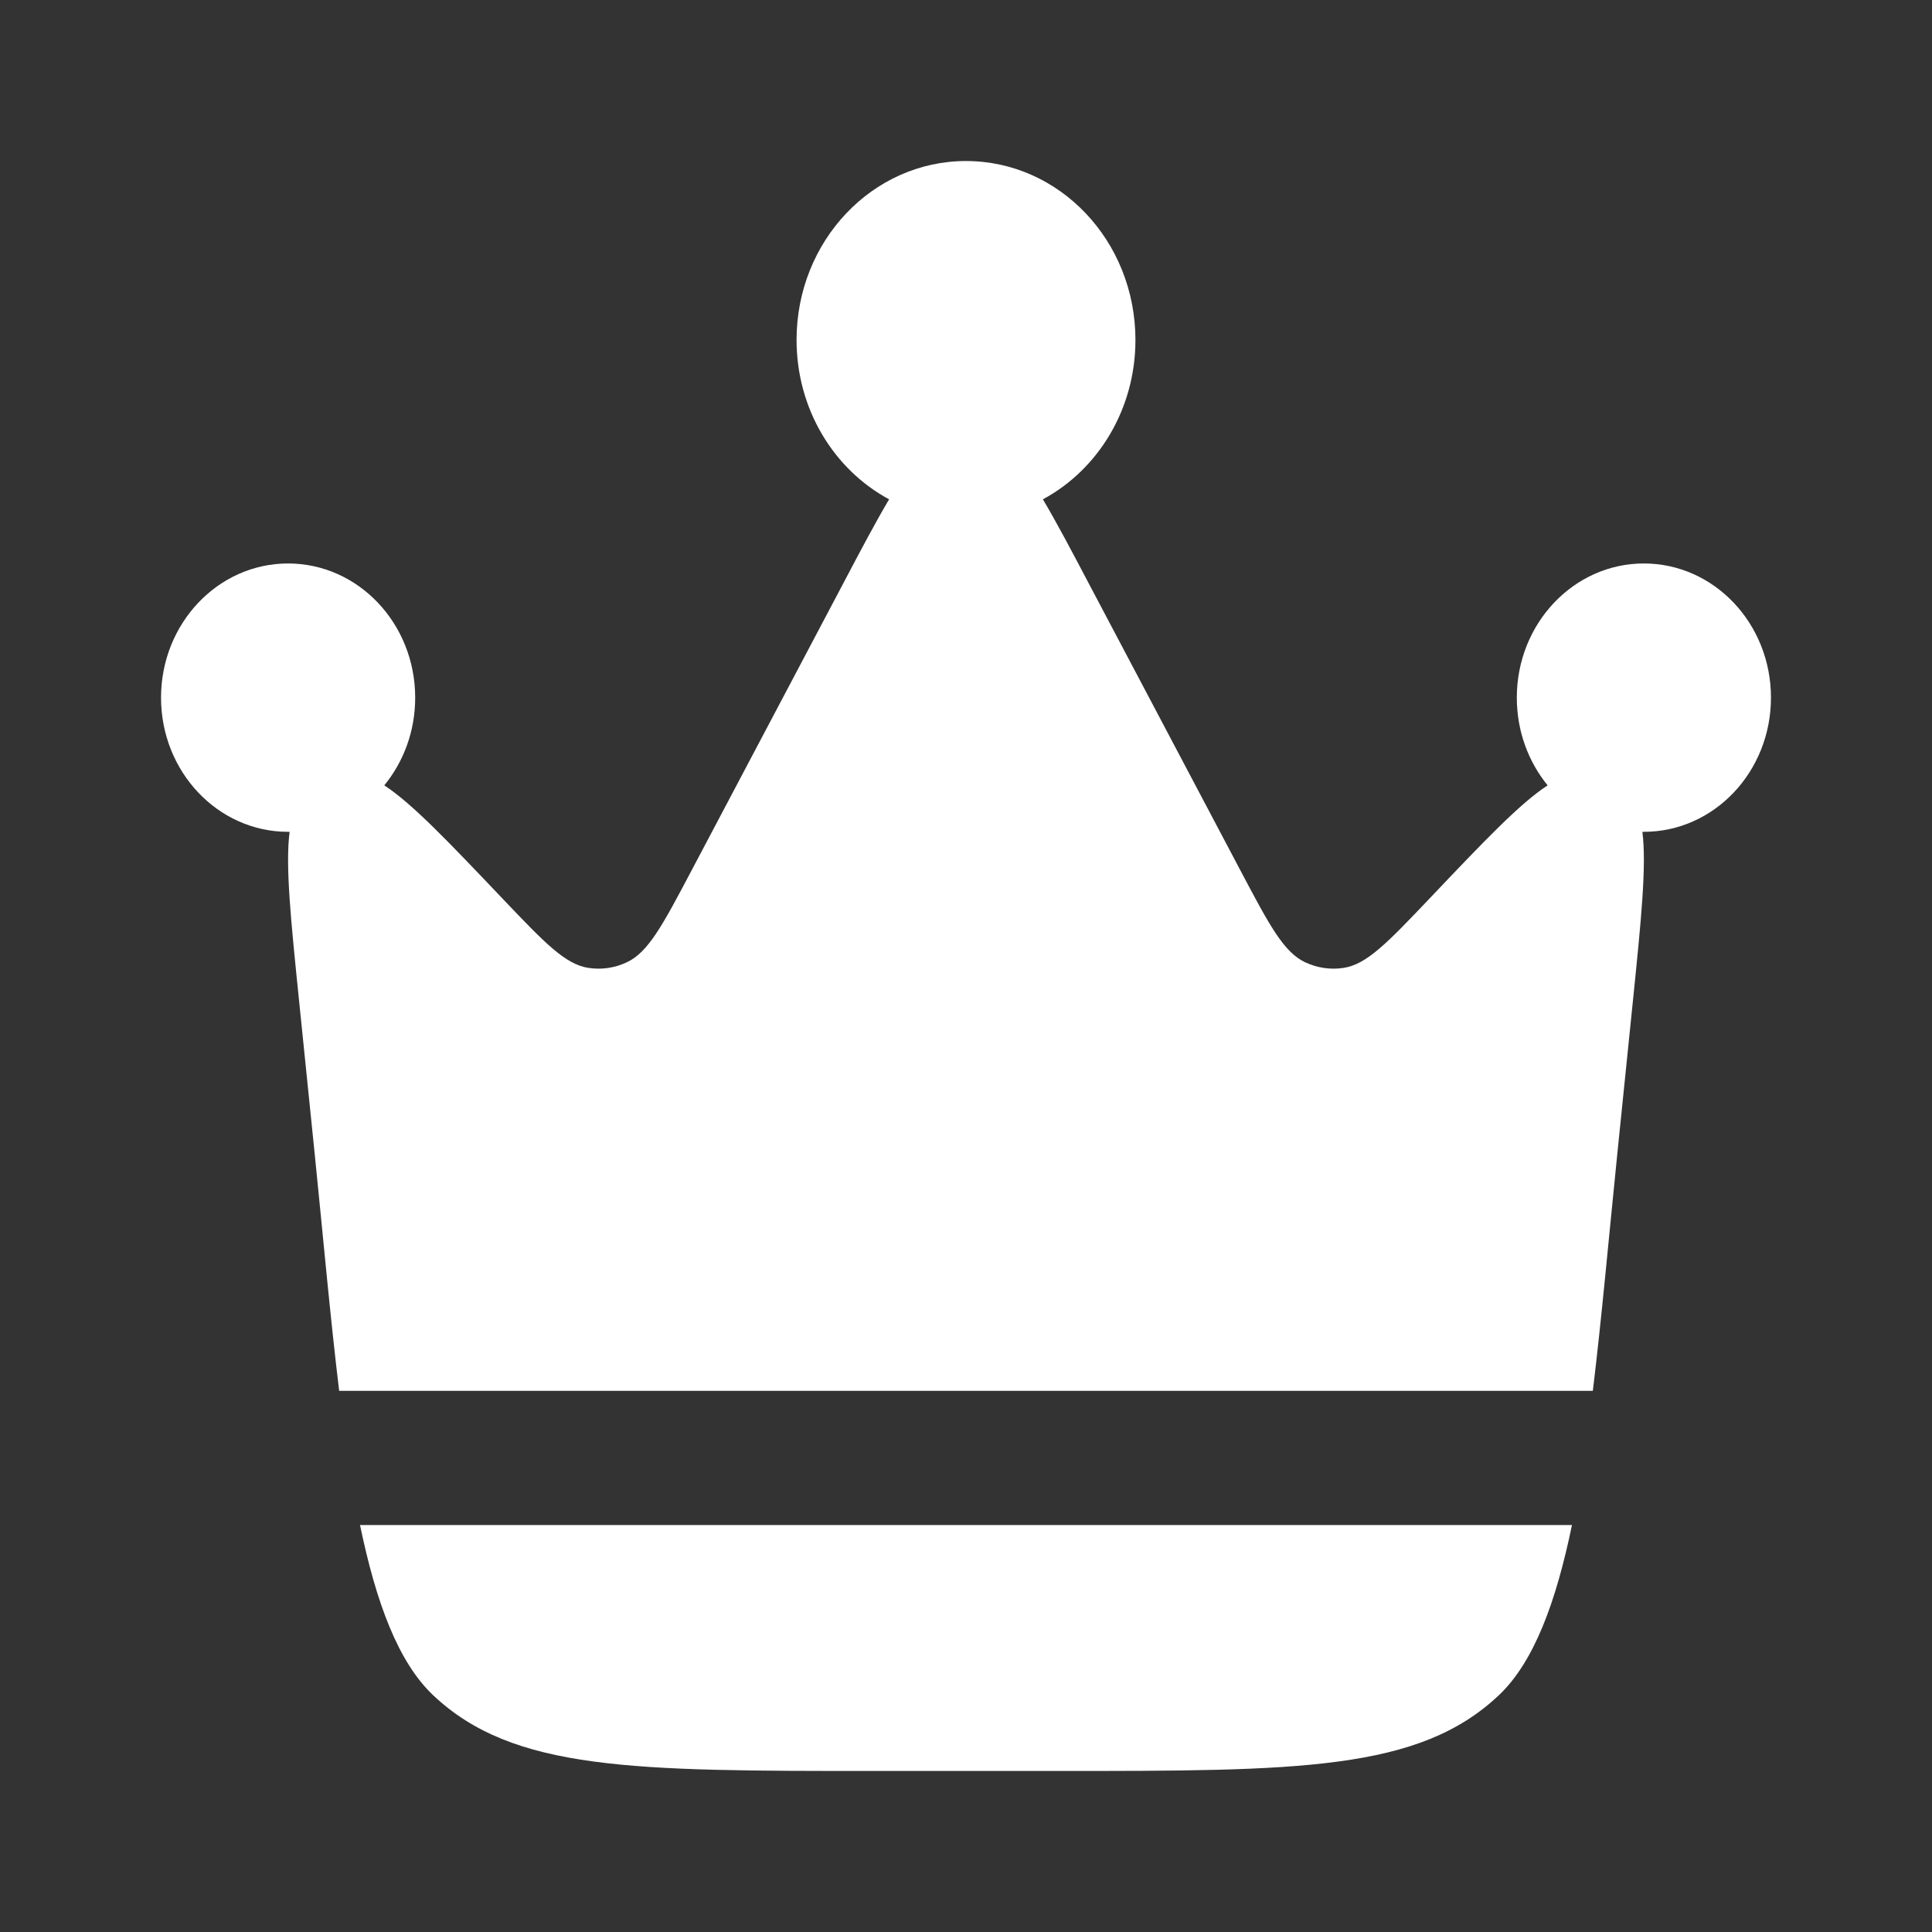 <svg width="20" height="20" viewBox="0 0 20 20" fill="none" xmlns="http://www.w3.org/2000/svg">
<rect x="0" y="0" width="20" height="20" fill="#333333" stroke="none"/>
<path d="M16.743 11.938L16.904 10.36C16.99 9.517 17.046 8.961 17.002 8.611L17.017 8.611C17.744 8.611 18.333 7.989 18.333 7.222C18.333 6.455 17.744 5.833 17.017 5.833C16.291 5.833 15.702 6.455 15.702 7.222C15.702 7.569 15.822 7.886 16.021 8.13C15.735 8.316 15.361 8.709 14.799 9.301L14.799 9.301L14.799 9.301C14.365 9.757 14.148 9.985 13.906 10.02C13.772 10.04 13.636 10.02 13.512 9.962C13.289 9.858 13.14 9.577 12.842 9.013L11.272 6.042C11.089 5.694 10.935 5.403 10.796 5.169C11.365 4.863 11.754 4.239 11.754 3.519C11.754 2.496 10.969 1.667 10 1.667C9.031 1.667 8.246 2.496 8.246 3.519C8.246 4.239 8.635 4.863 9.204 5.169C9.065 5.403 8.911 5.694 8.728 6.042L7.158 9.013C6.86 9.577 6.711 9.858 6.488 9.962C6.364 10.02 6.228 10.04 6.094 10.02C5.852 9.985 5.635 9.757 5.201 9.301C4.638 8.709 4.264 8.316 3.978 8.13C4.178 7.886 4.298 7.569 4.298 7.222C4.298 6.455 3.709 5.833 2.982 5.833C2.256 5.833 1.667 6.455 1.667 7.222C1.667 7.989 2.256 8.611 2.982 8.611L2.998 8.611C2.953 8.961 3.01 9.517 3.096 10.36L3.257 11.938C3.346 12.814 3.42 13.648 3.511 14.398H16.489C16.58 13.648 16.654 12.814 16.743 11.938Z" fill="white"/>
<path d="M9.046 18.333H10.954C13.442 18.333 14.686 18.333 15.516 17.549C15.878 17.207 16.107 16.59 16.273 15.787H3.727C3.893 16.59 4.122 17.207 4.484 17.549C5.314 18.333 6.558 18.333 9.046 18.333Z" fill="white"/>
</svg>
